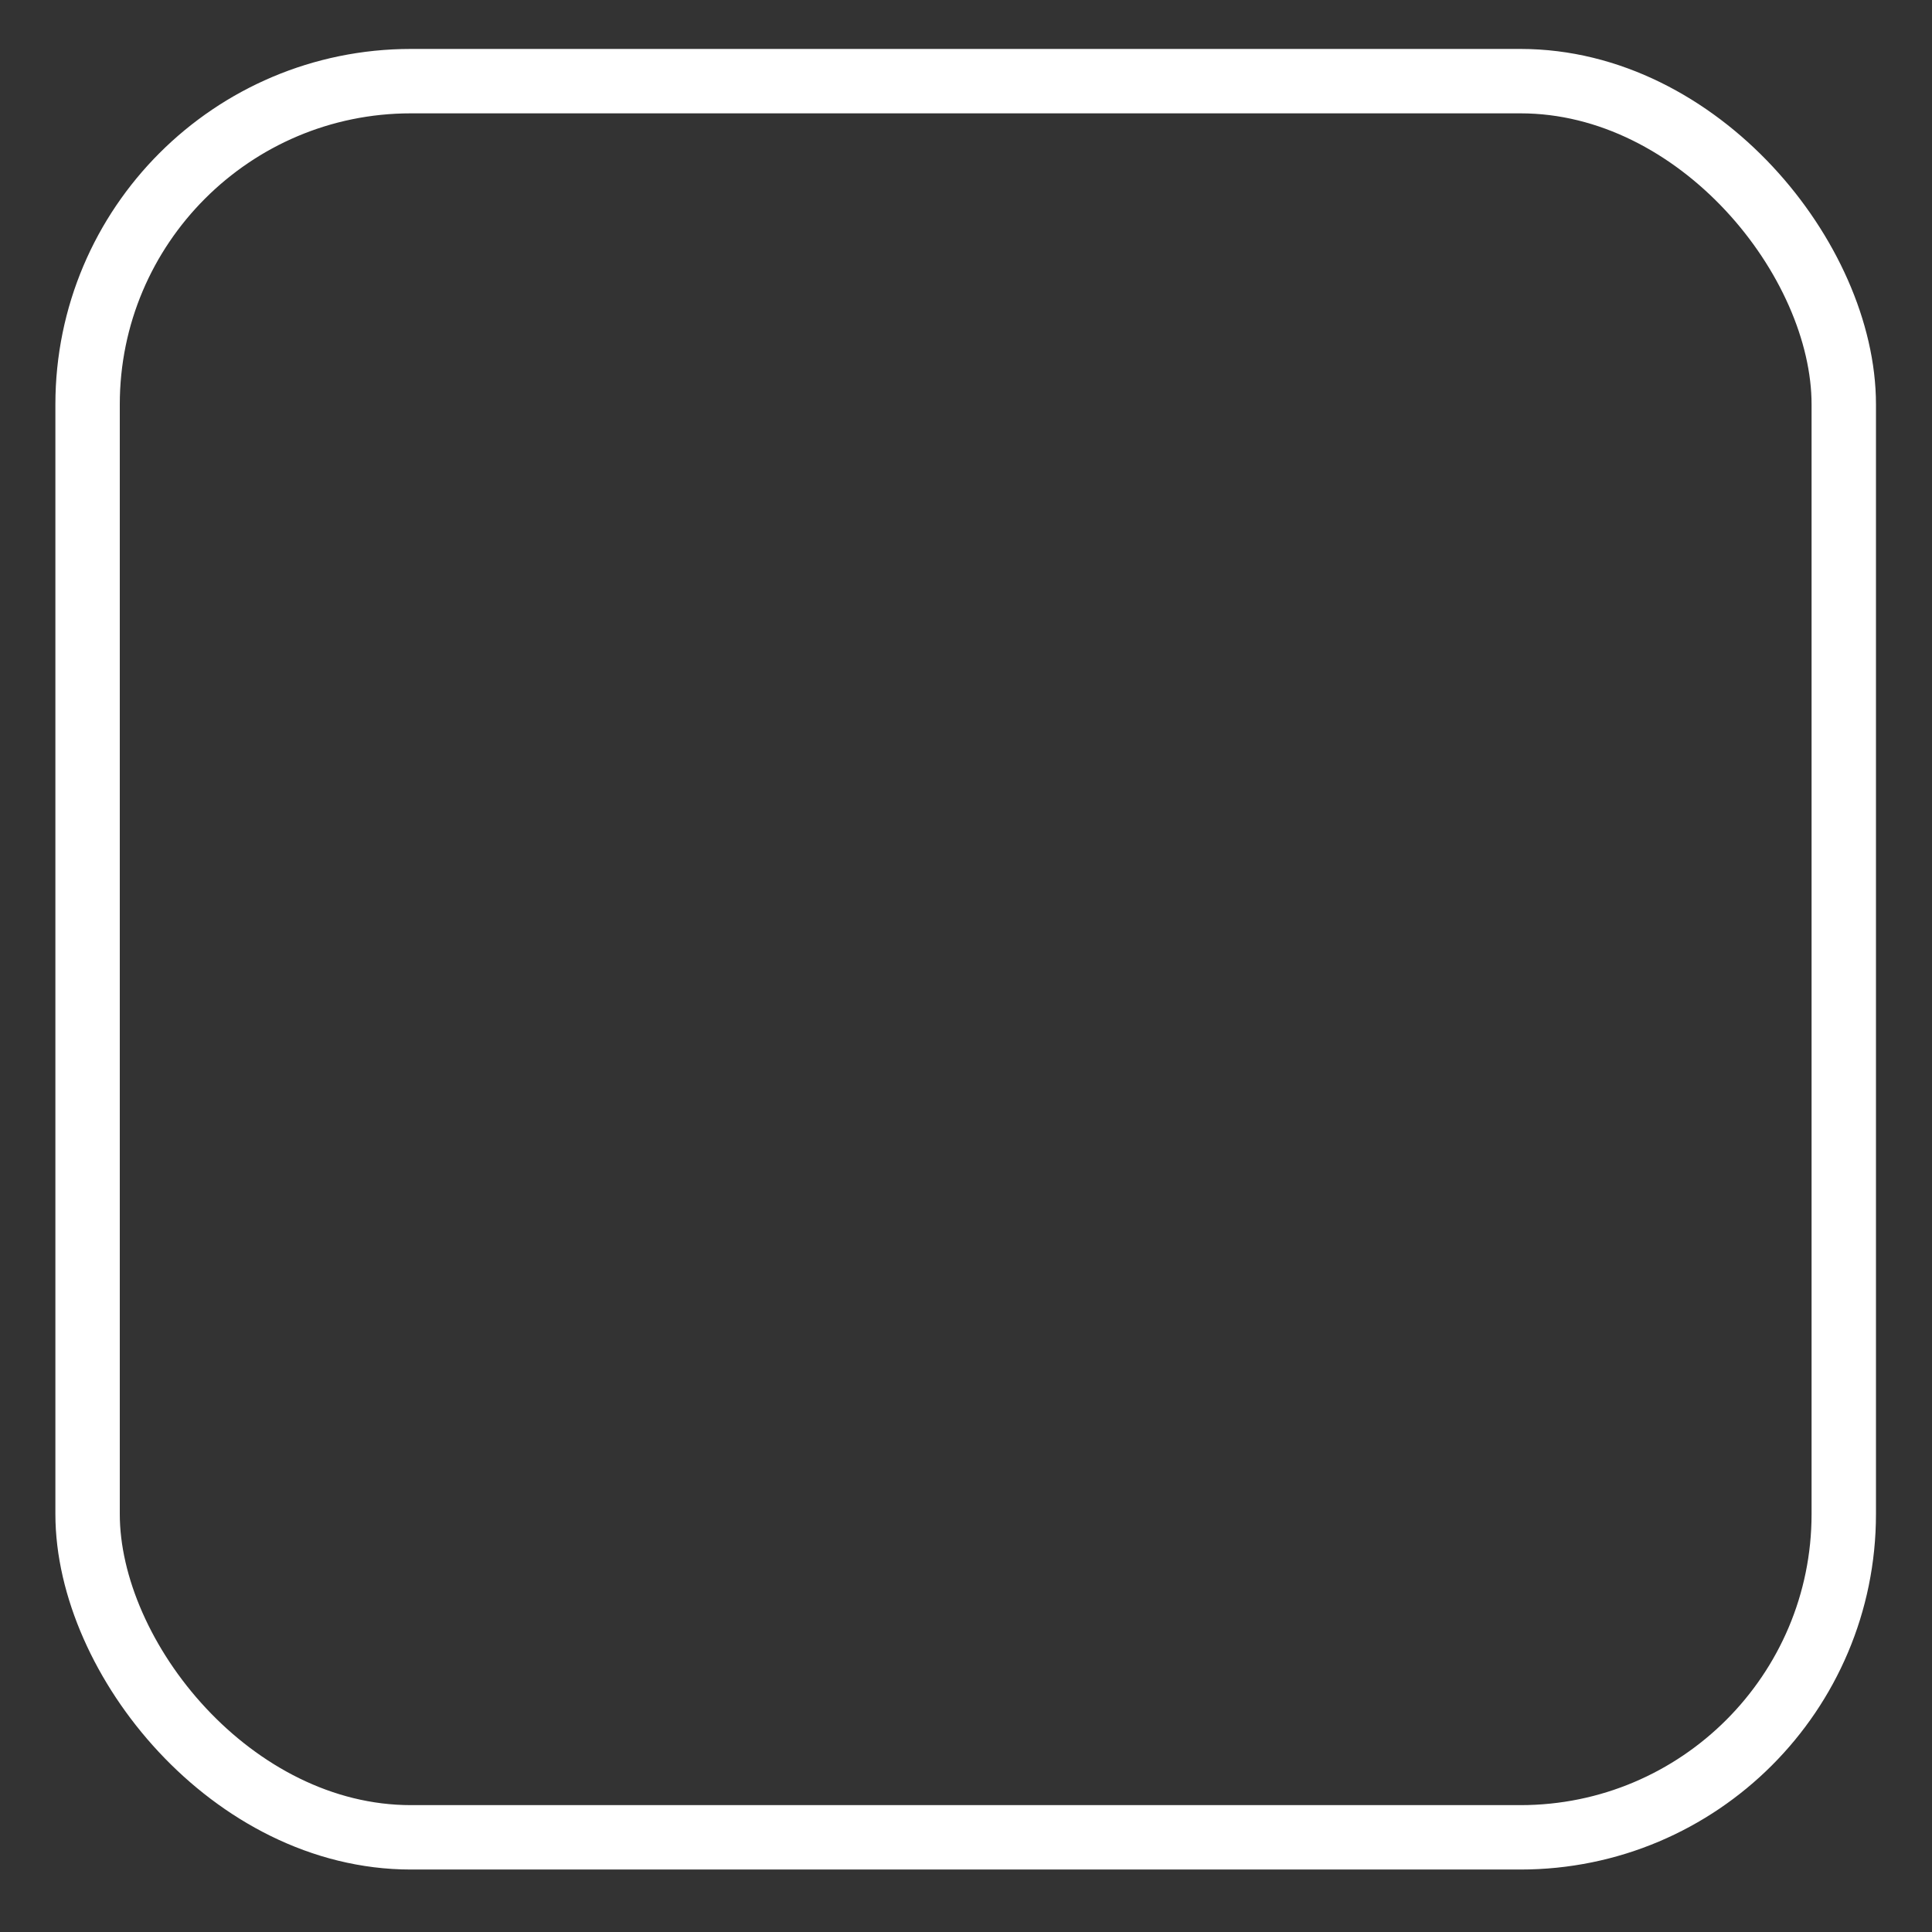 <svg id="Camada_1" data-name="Camada 1" xmlns="http://www.w3.org/2000/svg" xmlns:xlink="http://www.w3.org/1999/xlink" viewBox="0 0 30 30"><rect x="0" y="0" width="30" height="30" fill="#333333" stroke="none"/><defs><style>.cls-1,.cls-2,.cls-3,.cls-4{fill:none;}.cls-1,.cls-2{clip-rule:evenodd;}.cls-2{clip-path:url(#clip-path);}.cls-4{stroke:#fff;stroke-miterlimit:10;}.cls-5{clip-path:url(#clip-path-2);}.cls-6{clip-path:url(#clip-path-3);}.cls-7{fill:#fff;}.cls-8{clip-path:url(#clip-path-4);}.cls-9{fill:#727070;}</style><clipPath id="clip-path"><polygon class="cls-1" points="3.58 26.11 24.27 26.11 24.27 4.46 3.58 4.46 3.58 26.11 3.58 26.11"/></clipPath><clipPath id="clip-path-2"><polygon class="cls-2" points="3.58 4.46 24.27 4.46 24.27 26.11 3.58 26.11 3.58 4.46 3.58 4.46"/></clipPath><clipPath id="clip-path-3"><polygon class="cls-3" points="3.58 26.11 24.27 26.11 24.27 4.46 3.58 4.46 3.58 26.11 3.58 26.11"/></clipPath><clipPath id="clip-path-4"><rect class="cls-3" x="3.78" y="4.66" width="20.46" height="26.08"/></clipPath></defs><rect class="cls-4" x="1.36" y="1.26" width="27.27" height="27.27" rx="5.02"/><g class="cls-5"><g class="cls-6"><path class="cls-7" d="M20,18.71h0a6,6,0,0,0-.22-4.66,6.28,6.28,0,0,0-.82-1.21,2.08,2.08,0,0,0,.12-.71,2.16,2.16,0,0,0-1.1-1.89l1.39-2.45a.34.34,0,0,0,0-.25.3.3,0,0,0-.15-.18L16.5,5.75a.32.32,0,0,0-.43.12l-4.7,8.25a.34.34,0,0,0,0,.25.38.38,0,0,0,.14.19l.51.31-.47.83-.63-.39a.31.31,0,0,0-.25-.05.38.38,0,0,0-.18.15l-.47.84a.31.31,0,0,0,.12.43l3,1.78a.38.38,0,0,0,.16,0,.32.32,0,0,0,.27-.17L14,17.5a.36.36,0,0,0,0-.25.29.29,0,0,0-.15-.19l-.65-.4.47-.83.51.31a.39.39,0,0,0,.17,0,.31.31,0,0,0,.26-.16l1.15-2a2,2,0,0,0,1.1.31,1.83,1.83,0,0,0,.33,0,3.24,3.24,0,0,1,.55.8,4.11,4.11,0,0,1-.18,3.63h-1.9a.3.3,0,0,0-.31.27l-.1.67H9.55a.31.31,0,1,0,0,.62h5.6l-.3,1.94h-6a.33.33,0,0,0-.28.17L7.73,24a.34.34,0,0,0,0,.31.35.35,0,0,0,.26.15H20a.32.32,0,0,0,.31-.32V19a.32.32,0,0,0-.33-.31Zm-6.89-1-2.44-1.44.17-.29,2.43,1.44-.16.29Zm-.37-1.55-.59-.35.39-.69.59.36-.39.68Zm1.49-.75-.51-.31h0l-1.12-.67h0l-.51-.31,4.37-7.7,2.17,1.29L17.34,10h0l-.08,0h0a.09.09,0,0,1-.08,0h-.23a2.18,2.18,0,0,0-2.14,2.2v.2c0,.07,0,.13,0,.19v0c0,.07,0,.13,0,.19v0l.06.19h0a.53.53,0,0,0,.08.17h0c0,.06.06.1.08.16h0a.65.65,0,0,0,.1.15,0,0,0,0,0,0,0,.69.69,0,0,1,.11.13,0,0,0,0,0,0,0l-1.09,1.83Zm1.15-3.29a1.52,1.52,0,0,1,1.51-1.55h.19a.12.12,0,0,1,.08,0,.07.07,0,0,1,.06,0l.08,0,.06,0a1.56,1.56,0,0,1,1.05,1.49,1.37,1.37,0,0,1-.17.66c0,.05,0,.07,0,.11a.07.07,0,0,1,0,0,.28.28,0,0,1-.06.08l0,0s-.06.06-.08.1l0,0-.25.21a0,0,0,0,0,0,0l-.12.06s0,0,0,0-.06,0-.11,0l-.06,0-.1,0a1.18,1.18,0,0,1-.39.06,1.61,1.61,0,0,1-1.51-1.54Zm4.32,11.7H8.51l.49-1h6.13a.3.3,0,0,0,.31-.27L16,19.35h1.82a.34.34,0,0,0,.29-.16,4.74,4.74,0,0,0,.26-4.36,4.15,4.15,0,0,0-.45-.71h0a2.66,2.66,0,0,0,.6-.46h0c.06-.06.1-.13.16-.19a3.7,3.7,0,0,1,.57.9,5.42,5.42,0,0,1,0,4.57.28.28,0,0,0,.05.29.35.35,0,0,0,.26.15h.19v4.48Z"/><g class="cls-8"><path class="cls-9" d="M4.5,28.57l-.08.11a.27.27,0,0,1-.12-.09l-.1.06a.22.22,0,0,1-.12,0,.22.22,0,0,1-.2-.08.16.16,0,0,1-.06-.13.25.25,0,0,1,0-.13.27.27,0,0,1,.13-.1l-.06-.09a.24.24,0,0,1,0-.08A.14.14,0,0,1,4,28a.21.21,0,0,1,.15-.05.25.25,0,0,1,.15.05.17.17,0,0,1,.05.12.16.16,0,0,1,0,.09.3.3,0,0,1-.1.09l.1.14,0-.09.13,0,0,.1s0,0,0,.06l.07,0Zm-.44-.25s0,0-.07.06a.1.1,0,0,0,0,.07.11.11,0,0,0,0,.08.1.1,0,0,0,.08,0l.06,0,.07,0Zm.06-.16,0,0s0,0,0-.06a.08.08,0,0,0,0-.05.11.11,0,0,0-.06,0l0,0a.05.05,0,0,0,0,0,.11.11,0,0,0,0,.06Z"/><path class="cls-9" d="M4.67,27.91h.15v.53a.14.14,0,0,0,0,.08s0,0,.09,0,.08,0,.1,0a.16.16,0,0,0,0-.07v-.54h.15v.4a.77.77,0,0,1,0,.18.3.3,0,0,1,0,.1.18.18,0,0,1-.09.06l-.14,0-.16,0a.31.31,0,0,1-.09-.07.2.2,0,0,1,0-.08.92.92,0,0,1,0-.19Z"/><path class="cls-9" d="M5.42,28.66v-.75h.15v.3h.29v-.3H6v.75H5.86v-.33H5.57v.33Z"/><path class="cls-9" d="M6.2,27.91h.27l.14,0a.19.19,0,0,1,.11.07.35.35,0,0,1,.07.12.42.42,0,0,1,0,.17.37.37,0,0,1,0,.16.24.24,0,0,1-.08.13.26.26,0,0,1-.1.07H6.2Zm.15.13v.49h.2l.06,0a.29.29,0,0,0,0-.08.49.49,0,0,0,0-.13.57.57,0,0,0,0-.14.18.18,0,0,0-.05-.07l-.06,0H6.35Z"/><path class="cls-9" d="M7.09,28.66l-.18-.75h.15l.12.52.13-.52h.17l.13.52.11-.52h.15l-.17.75H7.54l-.15-.56-.14.56Z"/><path class="cls-9" d="M8,28.66v-.75h.14v.3h.29v-.3H8.6v.75H8.45v-.33H8.16v.33Z"/><path class="cls-9" d="M9.14,28.39v-.13h.32v.3a.58.58,0,0,1-.14.08.51.51,0,0,1-.17,0,.31.31,0,0,1-.2-.05.29.29,0,0,1-.13-.14.42.42,0,0,1-.05-.2.46.46,0,0,1,.05-.2A.32.32,0,0,1,9,27.94a.34.34,0,0,1,.18,0,.33.33,0,0,1,.21.06.29.29,0,0,1,.1.16l-.15,0a.15.15,0,0,0-.06-.09.15.15,0,0,0-.1,0,.21.21,0,0,0-.16.06.33.33,0,0,0-.05.19.37.37,0,0,0,.05.2.21.21,0,0,0,.16.06h.09l.08-.05v-.09Z"/><path class="cls-9" d="M3.77,29.91v-.75h.54v.13H3.92v.17h.37v.12H3.92v.21h.41v.12Z"/><path class="cls-9" d="M4.37,29.15h.1l.18.77h-.1Z"/></g><g class="cls-8"><path class="cls-9" d="M3.85,29.71V29H4v.75Z"/><path class="cls-9" d="M4.2,29h.15v.4a.38.38,0,0,0,0,.13.1.1,0,0,0,0,.07.17.17,0,0,0,.1,0,.12.12,0,0,0,.09,0,.08.08,0,0,0,0-.06.45.45,0,0,0,0-.13V29h.15v.39a.78.78,0,0,1,0,.19.13.13,0,0,1,0,.09.22.22,0,0,1-.09.07l-.14,0a.35.35,0,0,1-.16,0,.24.24,0,0,1-.08-.06.2.2,0,0,1,0-.08.92.92,0,0,1,0-.19Z"/><path class="cls-9" d="M5,29.71V29h.31l.17,0a.16.16,0,0,1,.09.07.21.21,0,0,1,0,.12.19.19,0,0,1,0,.14.26.26,0,0,1-.14.07.24.24,0,0,1,.08.06.48.48,0,0,1,.08.12l.09.15H5.43l-.1-.17-.08-.11,0,0H5.1v.32Zm.15-.44h.24s0,0,0,0a.43.43,0,0,0,0-.05.08.08,0,0,0,0-.06.06.06,0,0,0-.06,0H5.1Z"/><path class="cls-9" d="M5.68,29.71V29h.41A.16.16,0,0,1,6.2,29a.24.24,0,0,1,0,.15.36.36,0,0,1,0,.11l-.06.08-.08,0H5.83v.29Zm.15-.63v.22H6s0,0,0,0a.14.14,0,0,0,0-.06.14.14,0,0,0,0-.07s0,0-.06,0H5.83Z"/></g></g></g></svg>